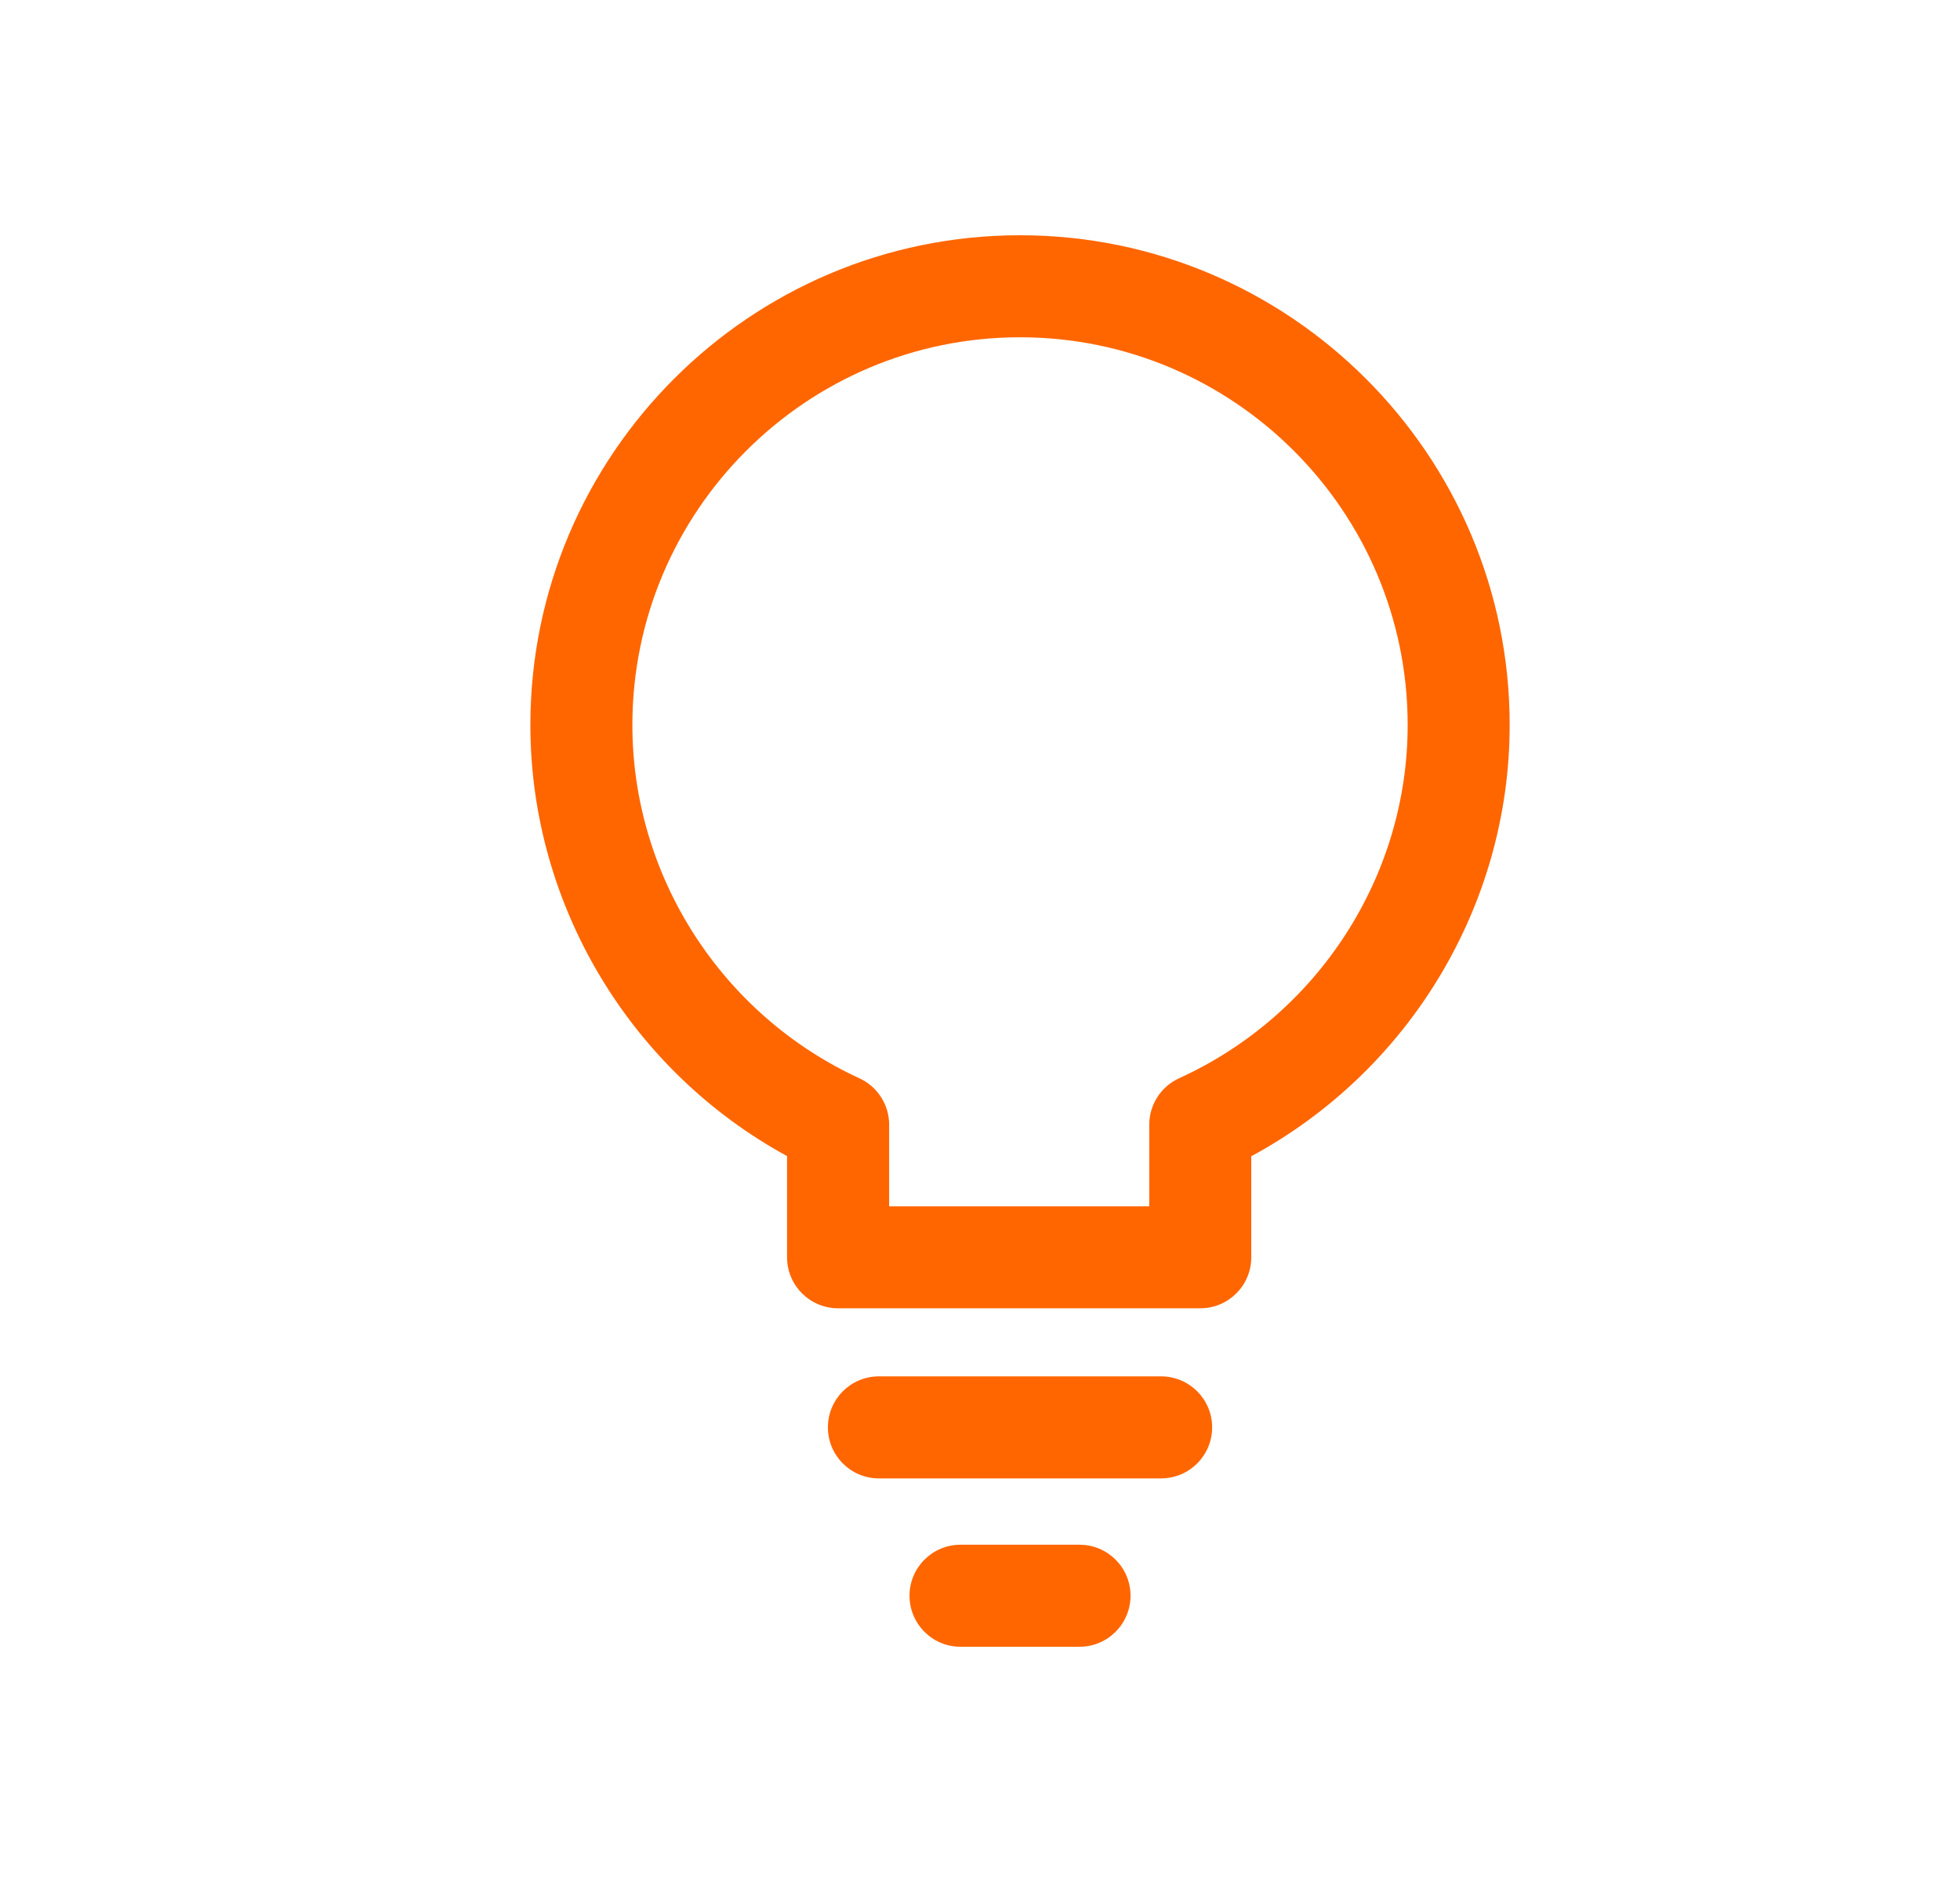 <svg width="25" height="24" viewBox="0 0 25 24" fill="none" xmlns="http://www.w3.org/2000/svg">
<path d="M13.01 3C9.567 3 6.765 5.802 6.765 9.246C6.765 11.537 8.037 13.651 10.039 14.743V16.034C10.039 16.393 10.331 16.684 10.69 16.684H15.309C15.669 16.684 15.96 16.393 15.96 16.034V14.745C17.976 13.657 19.256 11.542 19.256 9.246C19.256 5.802 16.454 3 13.01 3ZM15.04 13.75C14.808 13.856 14.659 14.087 14.659 14.342V15.383H11.341V14.342C11.341 14.088 11.193 13.857 10.962 13.751C9.203 12.941 8.066 11.172 8.066 9.246C8.066 6.519 10.284 4.301 13.01 4.301C15.737 4.301 17.955 6.519 17.955 9.246C17.955 11.175 16.811 12.943 15.04 13.75Z" fill="#FF6600"/>
<path d="M14.81 17.552H11.21C10.851 17.552 10.56 17.843 10.56 18.202C10.56 18.562 10.851 18.853 11.21 18.853H14.81C15.169 18.853 15.461 18.562 15.461 18.202C15.461 17.843 15.169 17.552 14.81 17.552Z" fill="#FF6600"/>
<path d="M13.769 19.699H12.251C11.892 19.699 11.601 19.99 11.601 20.349C11.601 20.709 11.892 21 12.251 21H13.769C14.129 21 14.42 20.709 14.42 20.349C14.42 19.99 14.129 19.699 13.769 19.699Z" fill="#FF6600"/>
</svg>
